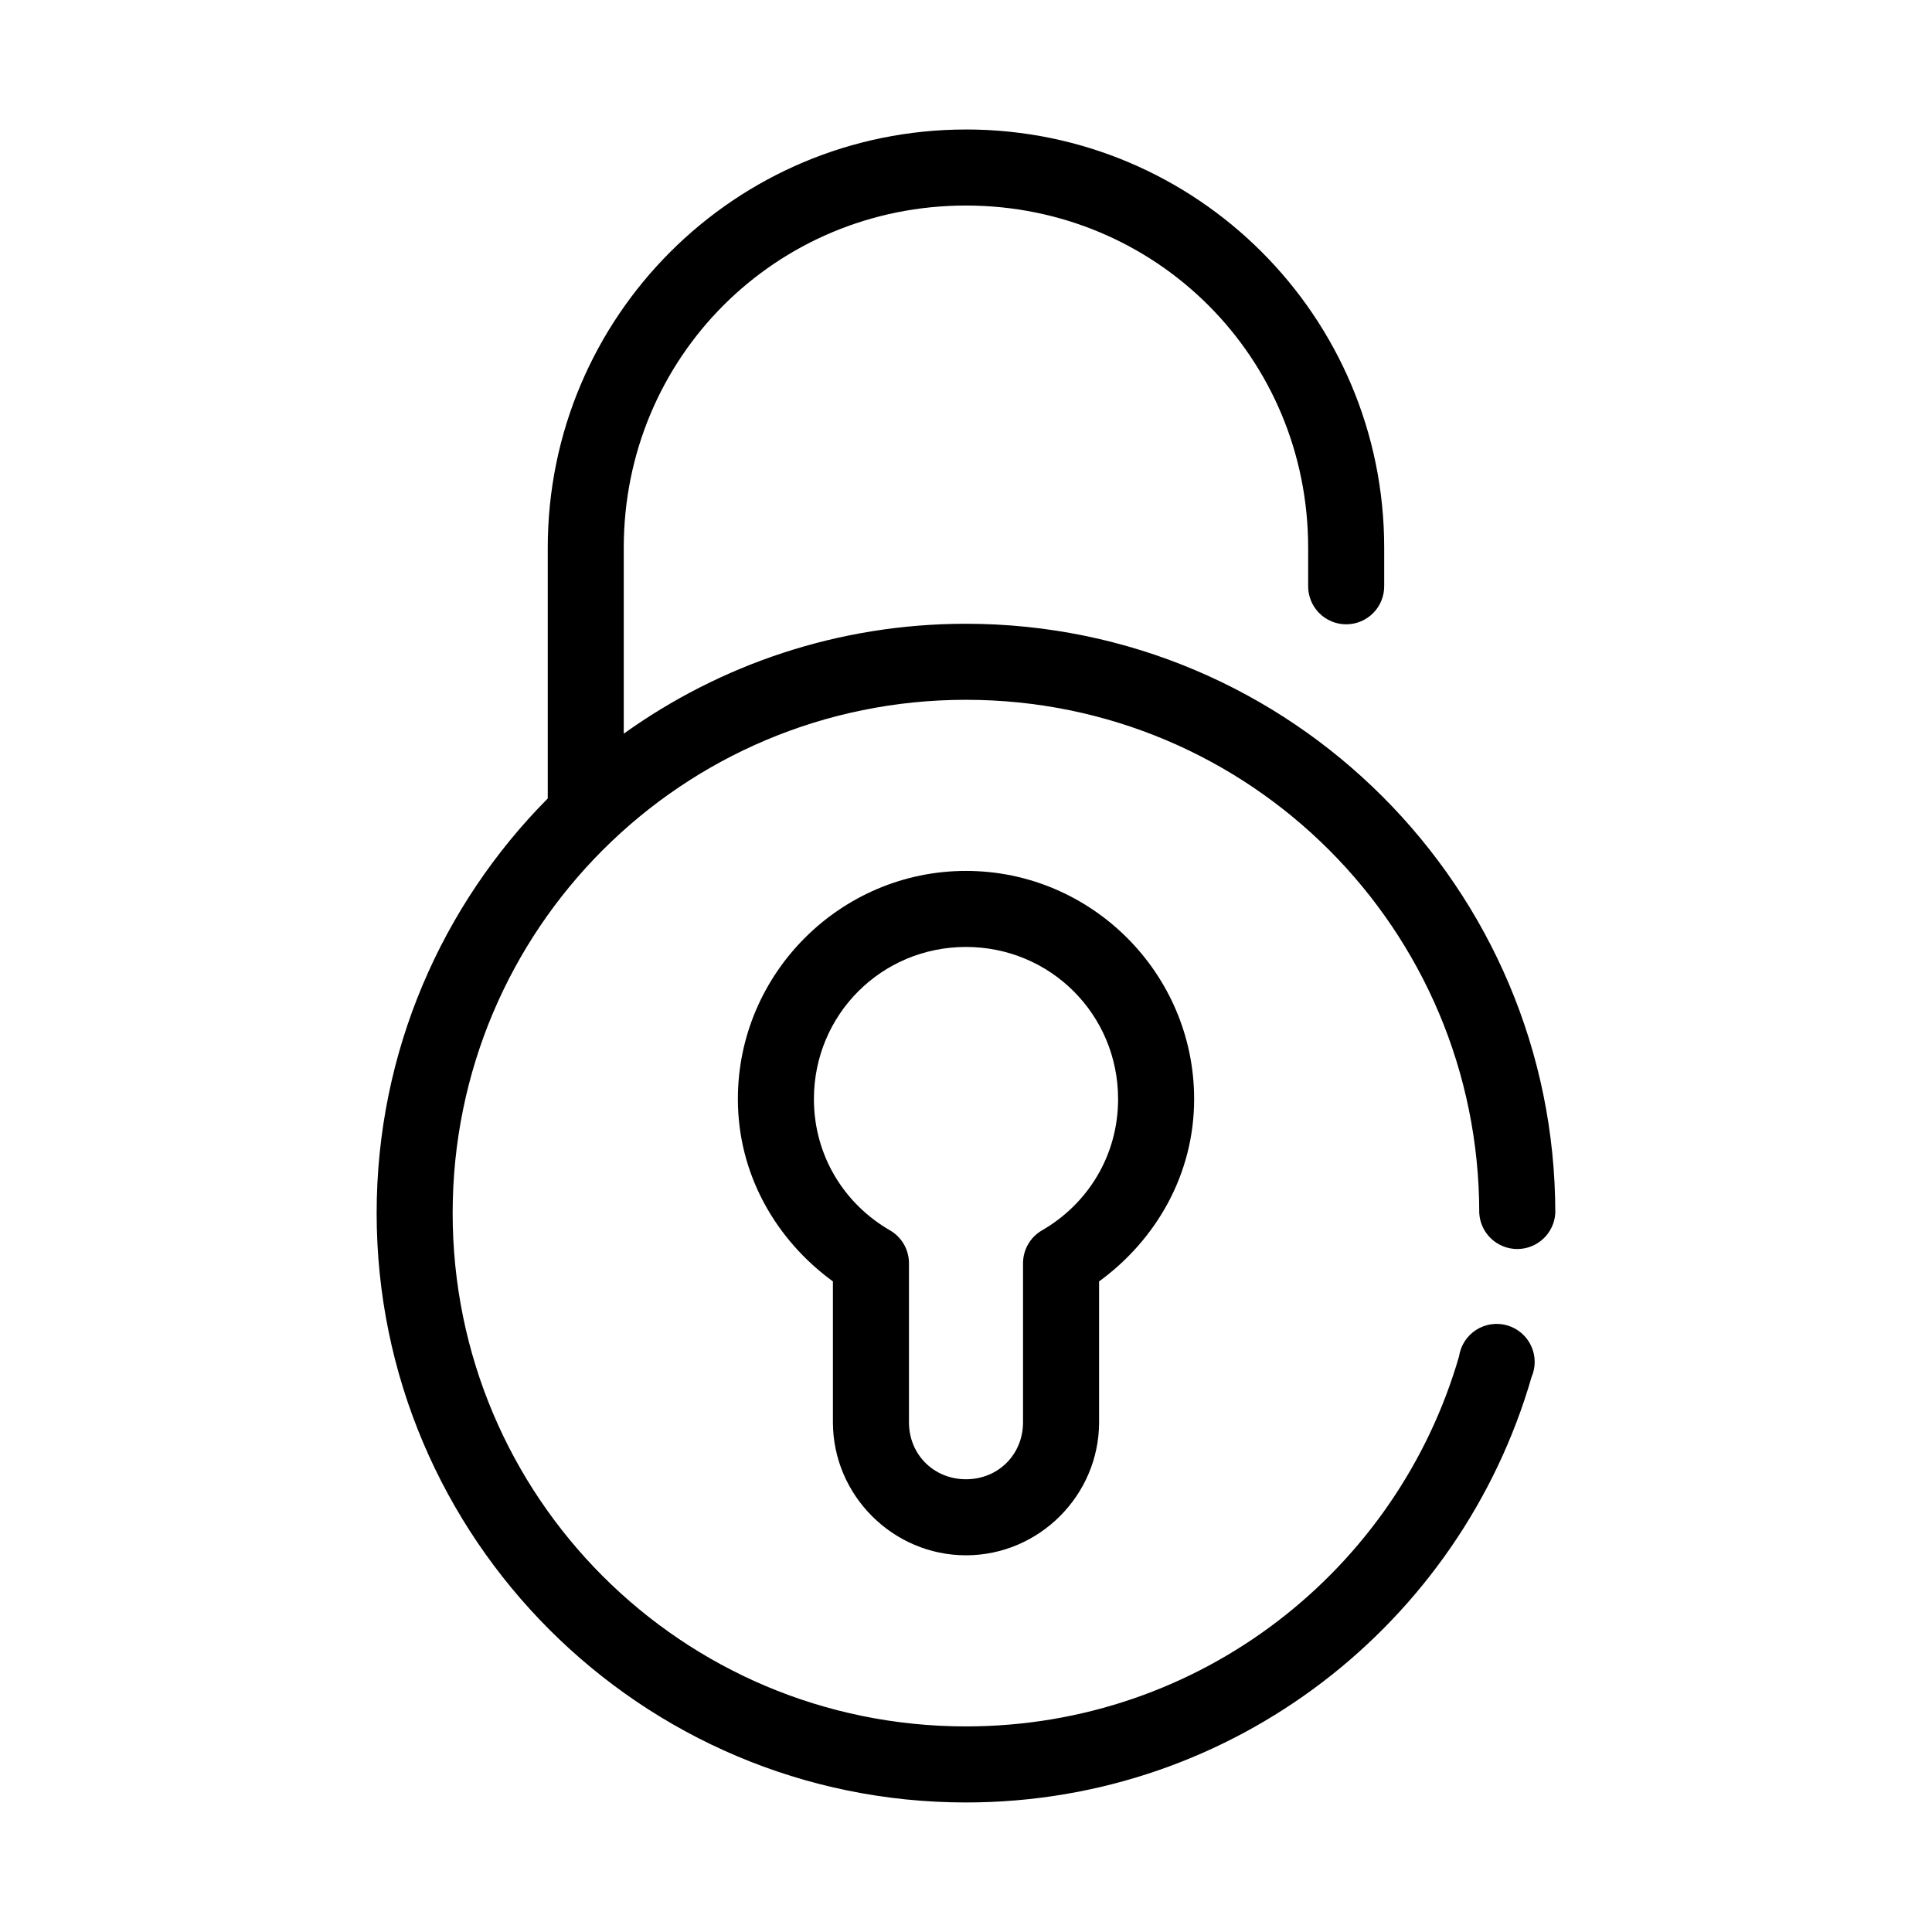 <?xml version="1.0" encoding="UTF-8"?>
<!-- Uploaded to: SVG Repo, www.svgrepo.com, Generator: SVG Repo Mixer Tools -->
<svg fill="#000000" width="800px" height="800px" version="1.1" viewBox="144 144 512 512" xmlns="http://www.w3.org/2000/svg">
 <path d="m400 178.32c-61.23 0-110.84 49.605-110.84 110.84v66.441c-28.004 28.242-45.344 67.066-45.344 109.89 0 86.137 70.047 156.18 156.18 156.18 71.078 0 131.05-47.582 149.88-112.73 1.156-2.664 1.109-5.695-0.129-8.316-1.238-2.625-3.547-4.59-6.336-5.391-2.789-0.801-5.785-0.359-8.227 1.211s-4.086 4.113-4.516 6.984c-16.387 56.68-68.586 98.086-130.68 98.086-75.246 0-136.03-60.785-136.03-136.03 0-75.246 60.785-136.03 136.03-136.03s136.03 60.781 136.03 136.03c0.305 5.344 4.727 9.516 10.074 9.516 5.352 0 9.77-4.172 10.078-9.516 0-86.137-70.043-156.18-156.18-156.18-33.812 0-65.094 10.801-90.688 29.125v-49.277c0-50.414 40.273-90.684 90.688-90.684s90.684 40.27 90.684 90.684v10.078c-0.039 2.695 1.008 5.297 2.902 7.215 1.891 1.922 4.477 3.004 7.176 3.004 2.695 0 5.281-1.082 7.176-3.004 1.891-1.918 2.938-4.519 2.898-7.215v-10.078c0-61.23-49.605-110.84-110.84-110.84zm0 196.48c-33.273 0-60.457 27.188-60.457 60.457 0 20.004 10.117 37.336 25.188 48.332v37.316c0 19.363 15.906 35.266 35.27 35.266s35.266-15.902 35.266-35.266v-37.316c15.07-10.996 25.191-28.328 25.191-48.332 0-33.27-27.188-60.457-60.457-60.457zm0 20.152c22.379 0 40.305 17.926 40.305 40.305 0 15.035-8.078 27.828-20.152 34.793-3.148 1.816-5.07 5.184-5.039 8.816v42.039c0 8.547-6.566 15.113-15.113 15.113-8.551 0-15.117-6.566-15.117-15.113v-42.039c0.035-3.633-1.891-7-5.035-8.816-12.078-6.965-20.152-19.758-20.152-34.793 0-22.379 17.926-40.305 40.305-40.305z"/>
</svg>